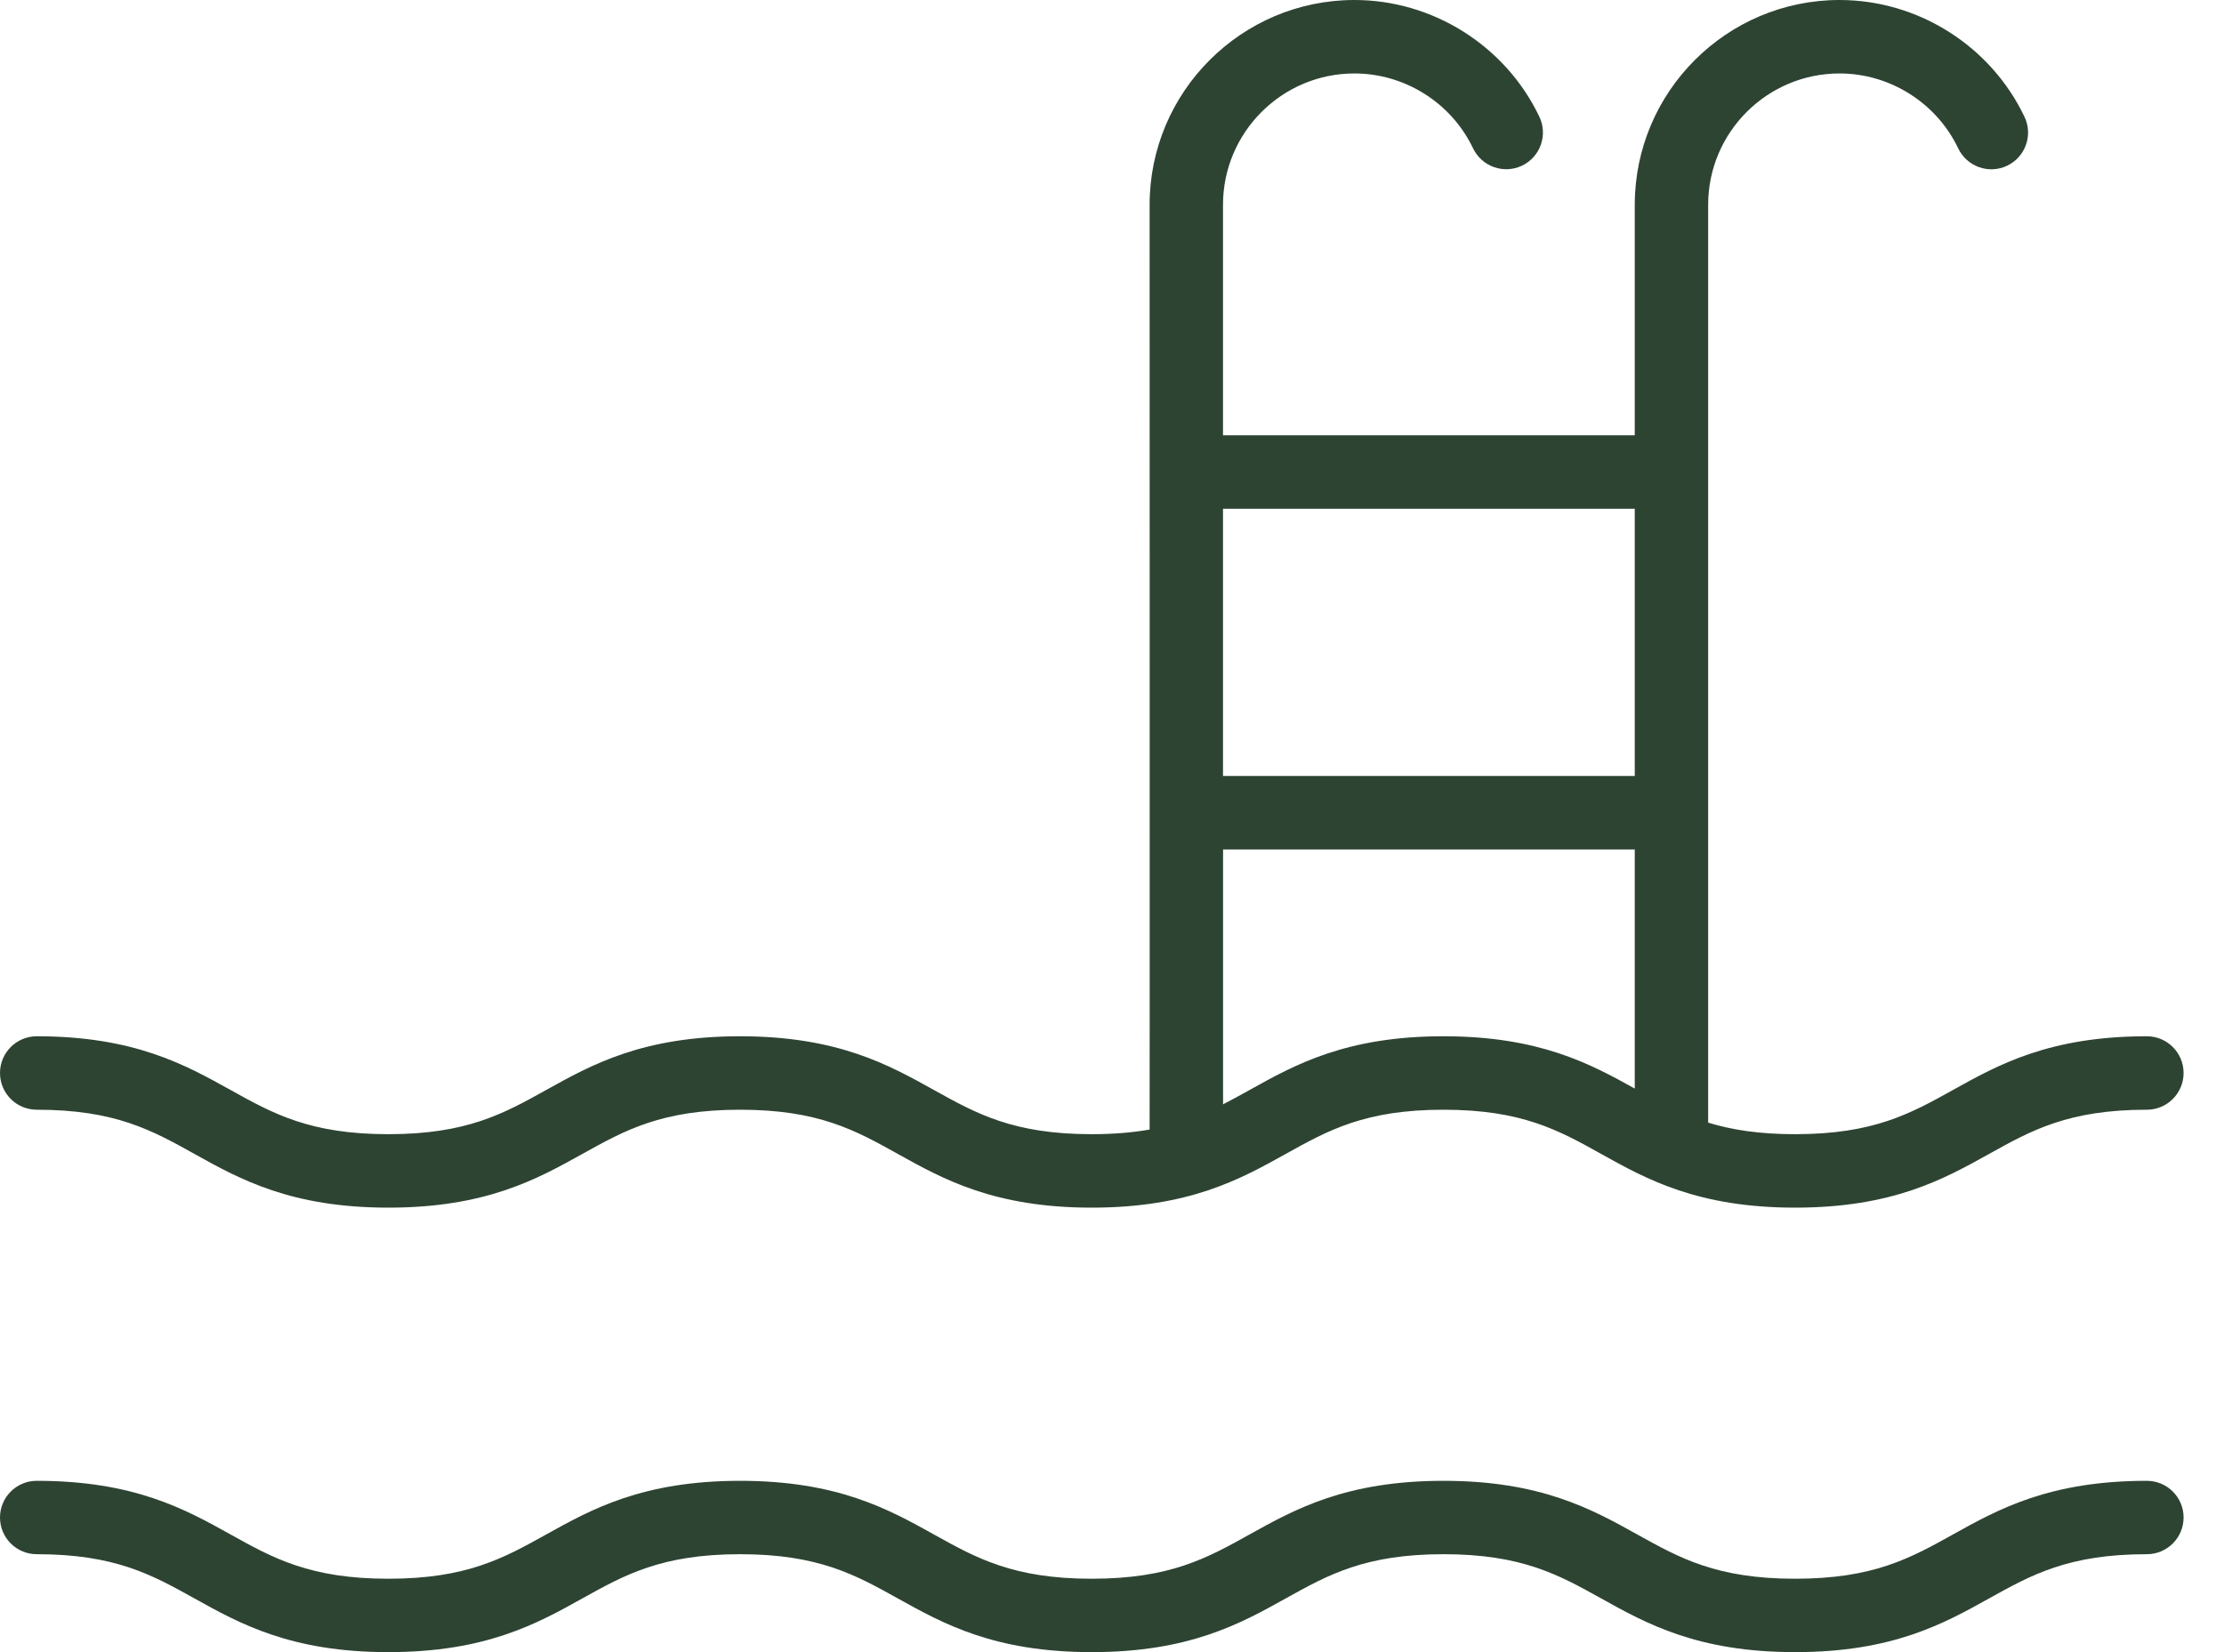 <?xml version="1.0" encoding="UTF-8"?> <svg xmlns="http://www.w3.org/2000/svg" width="35" height="26" viewBox="0 0 35 26" fill="none"><path d="M0.578 17.464C1.811 17.464 2.392 17.787 3.064 18.162C3.774 18.557 4.579 19.005 6.112 19.005C7.646 19.005 8.451 18.557 9.161 18.162C9.833 17.788 10.413 17.464 11.647 17.464C12.88 17.464 13.461 17.787 14.133 18.162C14.843 18.557 15.647 19.005 17.181 19.005C18.715 19.005 19.52 18.557 20.23 18.162C20.902 17.788 21.482 17.464 22.716 17.464C23.95 17.464 24.53 17.787 25.202 18.162C25.912 18.557 26.717 19.005 28.251 19.005C29.785 19.005 30.589 18.557 31.299 18.162C31.971 17.788 32.552 17.464 33.786 17.464C34.105 17.464 34.364 17.206 34.364 16.886C34.364 16.567 34.105 16.308 33.786 16.308C32.252 16.308 31.447 16.757 30.737 17.152C30.065 17.526 29.484 17.849 28.251 17.849C27.678 17.849 27.247 17.779 26.882 17.667C26.882 17.664 26.882 17.66 26.882 17.657V3.223C26.882 2.083 27.81 1.156 28.95 1.156C29.743 1.156 30.476 1.619 30.817 2.335C30.955 2.623 31.3 2.745 31.587 2.608C31.875 2.471 31.998 2.126 31.86 1.838C31.328 0.721 30.186 6.17575e-09 28.95 6.17575e-09C27.172 6.17575e-09 25.727 1.446 25.727 3.223V6.85H19.247V3.223C19.247 2.083 20.175 1.156 21.315 1.156C22.108 1.156 22.841 1.618 23.182 2.334C23.32 2.622 23.665 2.744 23.953 2.607C24.241 2.469 24.363 2.124 24.225 1.836C23.693 0.721 22.55 -7.70418e-05 21.315 6.17575e-09C19.538 6.17575e-09 18.092 1.446 18.092 3.223C18.092 3.223 18.095 17.776 18.092 17.776C17.829 17.822 17.533 17.849 17.181 17.849C15.947 17.849 15.367 17.526 14.695 17.152C13.985 16.757 13.18 16.308 11.647 16.308C10.113 16.308 9.308 16.757 8.598 17.152C7.926 17.526 7.346 17.849 6.112 17.849C4.879 17.849 4.298 17.526 3.626 17.152C2.916 16.757 2.111 16.308 0.578 16.308C0.259 16.308 0 16.567 0 16.886C0 17.206 0.259 17.464 0.578 17.464ZM25.727 8.006V12.212H19.247V8.006H25.727ZM19.247 13.368H25.727V17.131C25.026 16.741 24.223 16.308 22.716 16.308C21.182 16.308 20.377 16.757 19.668 17.152C19.526 17.231 19.388 17.307 19.248 17.379V13.367H19.247V13.368Z" fill="#2E4433"></path><path d="M33.786 23.304C32.252 23.304 31.447 23.752 30.737 24.147C30.065 24.521 29.484 24.845 28.251 24.845C27.017 24.845 26.437 24.521 25.764 24.147C25.054 23.752 24.25 23.304 22.716 23.304C21.182 23.304 20.377 23.752 19.667 24.147C18.995 24.521 18.415 24.845 17.181 24.845C15.947 24.845 15.367 24.521 14.695 24.147C13.985 23.752 13.18 23.304 11.647 23.304C10.113 23.304 9.308 23.752 8.598 24.147C7.926 24.521 7.346 24.845 6.112 24.845C4.879 24.845 4.298 24.521 3.626 24.147C2.916 23.752 2.111 23.304 0.578 23.304C0.259 23.304 0 23.562 0 23.881C0 24.201 0.259 24.459 0.578 24.459C1.811 24.459 2.392 24.783 3.064 25.157C3.774 25.552 4.579 26 6.112 26C7.646 26 8.451 25.552 9.161 25.157C9.833 24.783 10.413 24.459 11.647 24.459C12.88 24.459 13.461 24.783 14.133 25.157C14.843 25.552 15.647 26 17.181 26C18.715 26 19.52 25.552 20.23 25.157C20.902 24.783 21.482 24.459 22.716 24.459C23.95 24.459 24.53 24.783 25.202 25.157C25.912 25.552 26.717 26 28.251 26C29.785 26 30.589 25.552 31.299 25.157C31.971 24.783 32.552 24.459 33.786 24.459C34.105 24.459 34.364 24.201 34.364 23.881C34.364 23.562 34.105 23.304 33.786 23.304Z" fill="#2E4433"></path></svg> 
